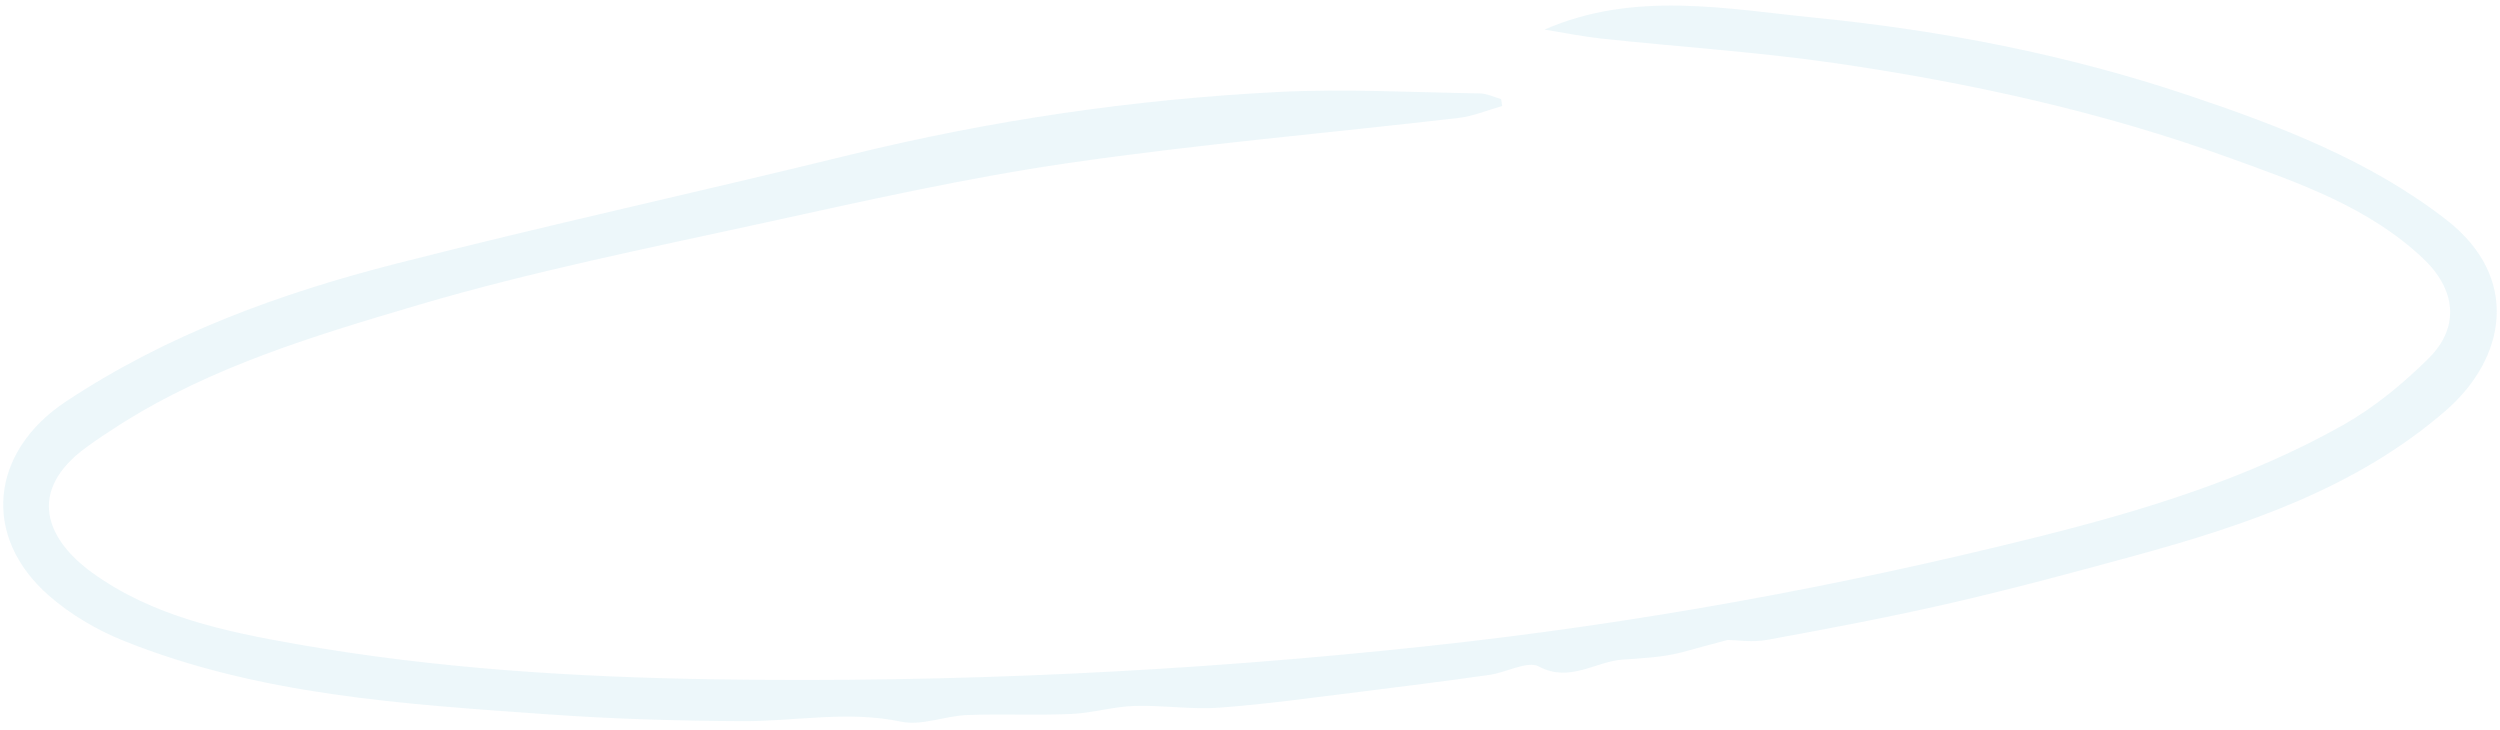 <svg width="274" height="80" viewBox="0 0 274 80" fill="none" xmlns="http://www.w3.org/2000/svg">
<path d="M164.651 11.616C163.056 12.064 161.49 12.73 159.872 12.925C145.562 14.592 131.183 15.813 116.94 17.893C105.783 19.525 94.744 22.015 83.718 24.429C71.066 27.199 58.323 29.745 45.929 33.4C34.627 36.738 23.199 40.151 13.104 46.562C11.857 47.355 10.63 48.173 9.44 49.039C2.967 53.774 4.958 59.035 10.094 62.758C16.722 67.559 24.653 69.221 32.611 70.617C47.741 73.276 63.024 74.219 78.379 74.454C104.482 74.847 130.483 73.606 156.447 70.814C179.138 68.379 201.502 64.315 223.591 58.78C235.084 55.898 246.439 52.422 256.793 46.59C260.227 44.653 263.389 42.044 266.186 39.268C269.647 35.826 269.151 31.702 265.569 28.323C259.586 22.679 251.947 20.05 244.415 17.322C230.396 12.247 215.852 9.062 201.098 6.916C192.647 5.693 184.095 5.146 175.601 4.239C173.534 4.017 171.491 3.599 169.277 3.242C179.121 -1.049 189.135 0.968 198.994 1.95C212.889 3.338 226.571 5.987 239.818 10.435C249.848 13.801 259.719 17.568 268.127 24.093C276.245 30.397 274.713 39.231 268.032 45.022C258.296 53.467 246.205 57.564 233.89 60.926C227.25 62.741 220.6 64.531 213.893 66.077C207.203 67.615 200.455 68.892 193.704 70.127C192.058 70.434 190.299 70.144 189.354 70.138C187.296 70.689 185.862 71.068 184.437 71.464C182.269 72.055 179.796 72.154 177.81 72.293C174.876 72.503 172.019 74.849 168.675 73.053C167.414 72.378 165.098 73.707 163.241 73.967C158.495 74.637 153.736 75.249 148.977 75.835C143.873 76.458 138.765 77.183 133.639 77.561C130.557 77.788 127.433 77.271 124.336 77.371C122.009 77.445 119.709 78.154 117.383 78.253C113.588 78.419 109.78 78.221 105.983 78.37C103.562 78.466 101.007 79.571 98.77 79.096C92.901 77.861 87.128 79.074 81.328 79.04C74.244 79.004 67.142 78.799 60.076 78.294C44.245 77.169 28.337 76.202 13.422 70.177C10.538 69.008 7.712 67.327 5.386 65.303C-2.058 58.808 -1.073 49.513 7.203 44.021C18.326 36.643 30.706 32.139 43.538 28.866C60 24.664 76.616 21.031 93.121 16.979C108.575 13.183 124.244 10.886 140.121 10.08C147.45 9.712 154.815 10.123 162.171 10.238C162.961 10.252 163.737 10.64 164.521 10.859C164.561 11.111 164.602 11.364 164.642 11.616L164.651 11.616Z" fill="#65B8D3" fill-opacity="0.12"/>
</svg>
